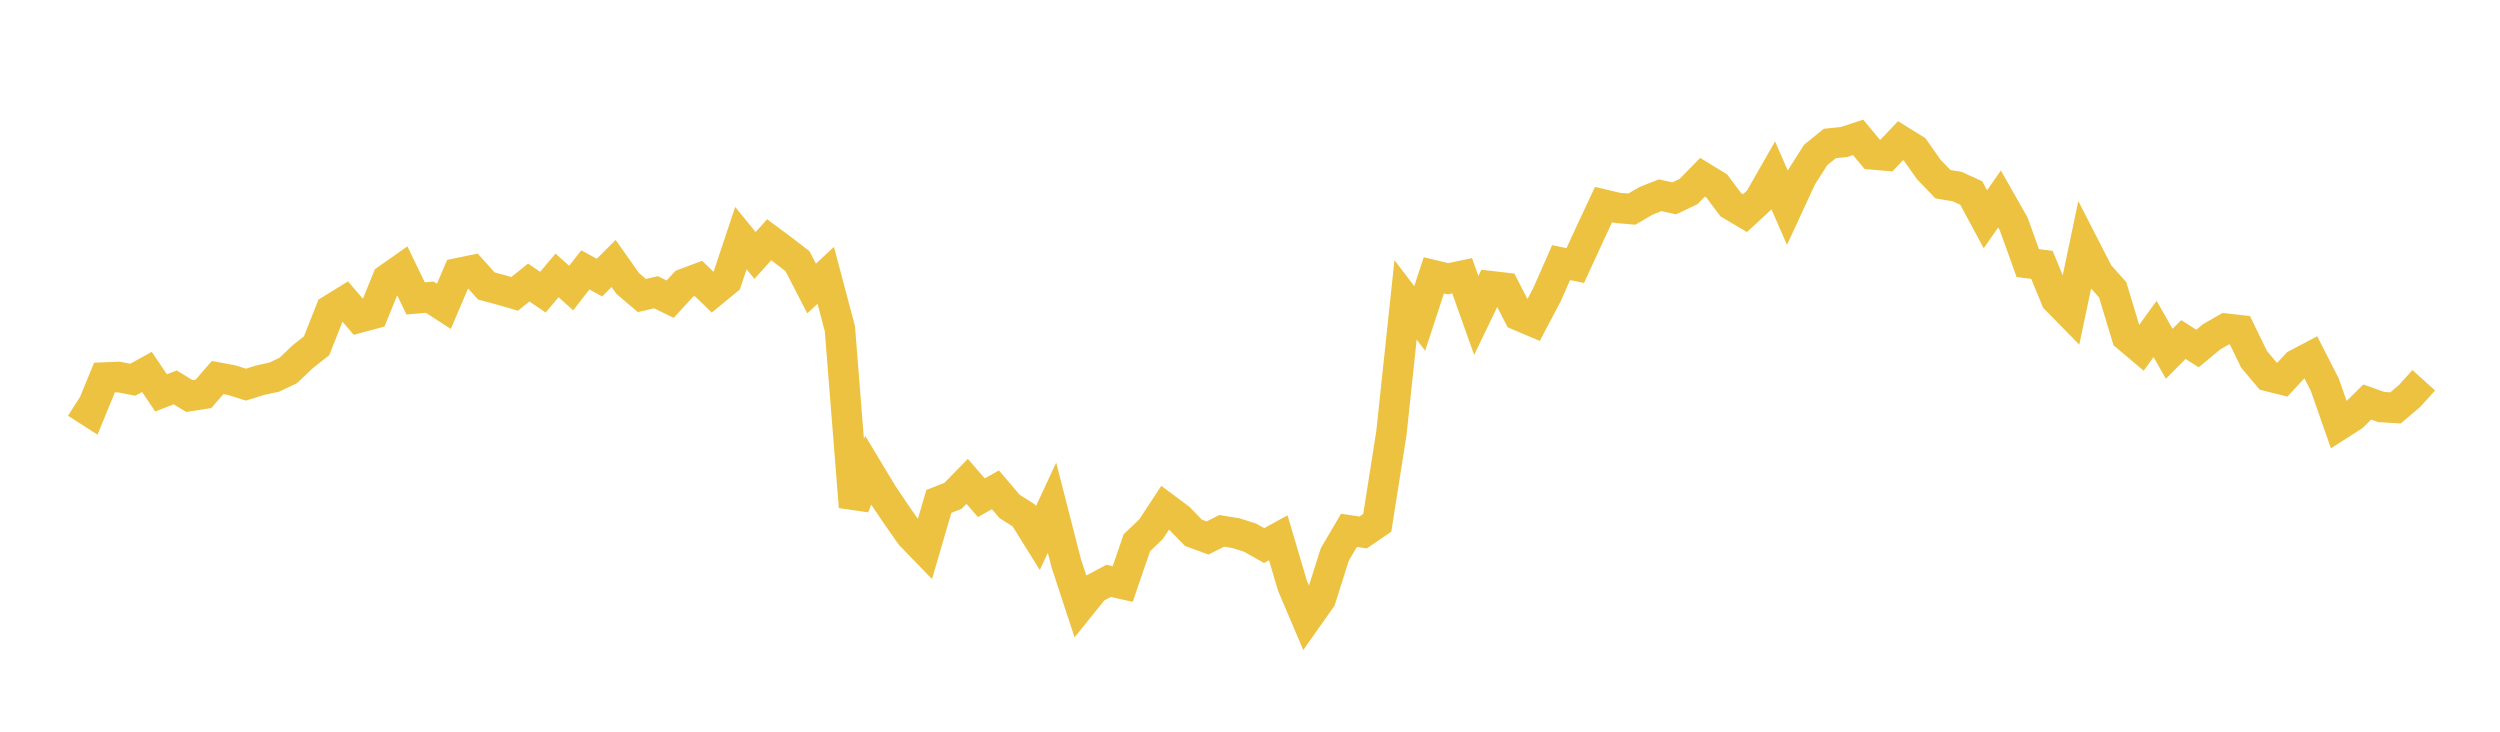 <svg width="164" height="48" xmlns="http://www.w3.org/2000/svg" xmlns:xlink="http://www.w3.org/1999/xlink"><path fill="none" stroke="rgb(237,194,64)" stroke-width="2" d="M5,26.43L5.928,27.025L6.855,24.766L7.783,24.73L8.711,24.909L9.639,24.398L10.566,25.772L11.494,25.412L12.422,25.98L13.349,25.836L14.277,24.766L15.205,24.94L16.133,25.232L17.06,24.944L17.988,24.741L18.916,24.299L19.843,23.415L20.771,22.68L21.699,20.332L22.627,19.758L23.554,20.835L24.482,20.586L25.41,18.309L26.337,17.656L27.265,19.576L28.193,19.496L29.12,20.094L30.048,17.92L30.976,17.729L31.904,18.76L32.831,19.009L33.759,19.278L34.687,18.534L35.614,19.167L36.542,18.067L37.47,18.898L38.398,17.703L39.325,18.211L40.253,17.285L41.181,18.599L42.108,19.386L43.036,19.171L43.964,19.626L44.892,18.614L45.819,18.266L46.747,19.164L47.675,18.401L48.602,15.618L49.53,16.759L50.458,15.729L51.386,16.419L52.313,17.131L53.241,18.926L54.169,18.063L55.096,21.559L56.024,33.251L56.952,30.851L57.88,32.393L58.807,33.77L59.735,35.097L60.663,36.056L61.59,32.892L62.518,32.527L63.446,31.578L64.373,32.649L65.301,32.132L66.229,33.222L67.157,33.81L68.084,35.297L69.012,33.305L69.94,36.926L70.867,39.751L71.795,38.6L72.723,38.106L73.651,38.311L74.578,35.603L75.506,34.719L76.434,33.308L77.361,33.998L78.289,34.951L79.217,35.291L80.145,34.823L81.072,34.974L82,35.267L82.928,35.788L83.855,35.279L84.783,38.414L85.711,40.599L86.639,39.285L87.566,36.365L88.494,34.79L89.422,34.929L90.349,34.295L91.277,28.404L92.205,19.671L93.133,20.889L94.06,18.063L94.988,18.285L95.916,18.091L96.843,20.693L97.771,18.77L98.699,18.878L99.627,20.693L100.554,21.086L101.482,19.332L102.41,17.225L103.337,17.42L104.265,15.404L105.193,13.419L106.12,13.639L107.048,13.717L107.976,13.178L108.904,12.808L109.831,13.011L110.759,12.572L111.687,11.627L112.614,12.192L113.542,13.435L114.47,13.984L115.398,13.126L116.325,11.501L117.253,13.626L118.181,11.622L119.108,10.165L120.036,9.412L120.964,9.316L121.892,9.011L122.819,10.129L123.747,10.207L124.675,9.228L125.602,9.803L126.53,11.12L127.458,12.084L128.386,12.239L129.313,12.661L130.241,14.382L131.169,13.055L132.096,14.686L133.024,17.259L133.952,17.377L134.88,19.629L135.807,20.575L136.735,16.159L137.663,17.97L138.59,19.009L139.518,22.076L140.446,22.86L141.373,21.578L142.301,23.208L143.229,22.274L144.157,22.862L145.084,22.094L146.012,21.56L146.94,21.665L147.867,23.573L148.795,24.672L149.723,24.904L150.651,23.905L151.578,23.416L152.506,25.232L153.434,27.885L154.361,27.293L155.289,26.374L156.217,26.702L157.145,26.758L158.072,25.973L159,24.946"></path></svg>